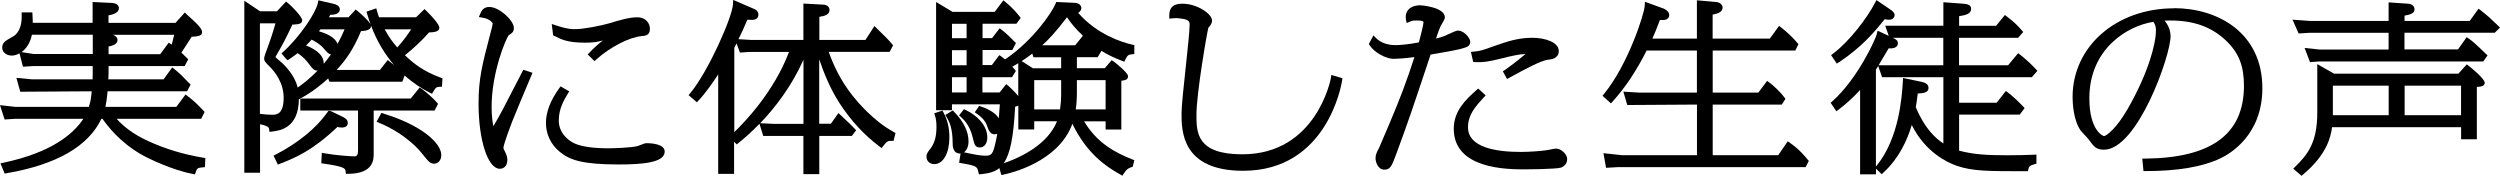 <?xml version="1.0" encoding="UTF-8"?>
<svg id="_レイヤー_2" data-name="レイヤー 2" xmlns="http://www.w3.org/2000/svg" viewBox="0 0 336.85 23.69">
  <defs>
    <style>
      .cls-1 {
        fill: #000;
        stroke-width: 0px;
      }
    </style>
  </defs>
  <g id="_レイヤー_1-2" data-name="レイヤー 1">
    <g>
      <path class="cls-1" d="M19.97,19.01c-2.19-1.01-3.39-2.05-4.25-3h11.39l.46-.93-.19-.2c-.86-.9-1.15-1.2-2.06-1.9l-.32-.25-1.24,1.67h-9.56c.1-.43.19-.96.3-2.1h10.71l.47-.9-.28-.29c-1-1.03-1.13-1.17-1.86-1.76l-.33-.27-1.17,1.61h-7.44c.02-.31.03-.56.03-.81v-.98h10.26l.47-.91-.68-.67c-.09-.09-.16-.16-.24-.23.21-.32.52-.8.85-1.3.18-.29.37-.58.53-.83.85-.06,1.41-.11,1.41-.62,0-.42-.48-1-1.84-2.19-.09-.08-.15-.13-.18-.16l-.3-.31-1.26,1.4h-9.03v-1.01c.56-.09,1.4-.33,1.4-.97,0-.44-.42-.71-1.08-.71h0l-2.46-.12v2.8H4.41c0-.29,0-.53-.03-1.02l-.02-.38h-1.44v.41c.03.8-.1,2.24-1.18,2.85-1.05.58-1.44.79-1.44,1.52,0,.64.66,1.04,1.27,1.04.31,0,.68-.09,1.06-.3l.46,1.8,1.4-.09h8v1.05c0,.3,0,.44-.01.74H4.3s-2.09-.2-2.09-.2l.52,1.87,9.63-.06c-.1,1.06-.18,1.44-.39,2.1H2.07s-2.07-.23-2.07-.23l.62,1.93,1.41-.09h9.2c-1.35,2.05-4.3,4.54-10.71,5.9l-.46.1.57,1.38.32-.06c6.68-1.16,10.95-3.62,12.71-7.32h.15c.65.92,2.31,3.13,5.22,4.8,1.07.62,4.31,2.13,6.9,2.62l.34.06.11-.33c.16-.48.27-.55.89-.61l.34-.03.06-1.22-.35-.06c-2.59-.43-5.06-1.18-7.35-2.23ZM23.15,6.02s-.06-.04-.1-.06l-.32-.21-1.14,1.55h-6.96v-1.04c.8-.14,1.2-.43,1.2-.87,0-.35-.29-.6-.63-.7h8.27c-.12.53-.21.86-.33,1.33ZM2.89,7.03c.6-.43,1.17-1.18,1.41-2.35h8.2v2.6h-7.94s-1.67-.26-1.67-.26Z"/>
      <path class="cls-1" d="M59.04,14.01l-.18-.21c-.56-.63-1.42-1.38-2-1.8l-.31-.22-1.21,1.5h-14.88v1.61h7.78v5.46q0,.72-.47.72c-.52,0-2.56-.15-3.96-.4l-.45-.08-.07,1.41.36.05c2.82.41,2.86.65,2.91,1.02l.05.35h.35c3.39-.03,3.39-1.96,3.39-2.69v-5.84h8.21l.46-.89Z"/>
      <path class="cls-1" d="M54.54,7.46c1.16-.92,2.35-2.04,3.27-3.09.97-.02,1.39-.21,1.39-.64s-1.03-1.57-1.72-2.24l-.28-.27-1.14,1.11h-4.99c-.1-.26-.15-.43-.26-.8l-.11-.41-1.32.45.11.37c.14.47.29.93.45,1.37-.26-.56-1.46-1.57-1.72-1.79l-.29-.24-.98,1.05h-2.64c.07-.11.13-.21.2-.34h.1c.73,0,1.18-.27,1.18-.71,0-.57-.64-.72-.95-.79l-1.94-.45-.08.4c-.27,1.28-2.38,4.47-4.61,6.5l-.28.25.55.67.28.26.31-.21c.57-.39.78-.54,1.04-.75.64.43,1.18.96,1.63,1.6.31.42.58.79,1.06.75-1.04,1.07-2.01,1.81-2.69,2.29-.19-.76-.63-1.86-1.98-3.21-.05-.05-.17-.15-.32-.28-.17-.14-.54-.45-.7-.62.03-.06.07-.13.09-.17l.05-.09c.88-1.51,1.28-2.27,2.15-4.12.07,0,.15-.01.27-.01.49-.03,1.05-.07,1.05-.57,0-.47-1.45-1.94-1.89-2.29l-.29-.23-1.22,1.31h-2.28l-2.12-1.42v23.17h2.12v-6.53c.89.19,1.18.35,1.22.64l.05.39.39-.05c.97-.12,3.53-.43,3.57-4.34,1.81-.94,3.15-2.08,3.95-2.81l.17.44h9.82l.31-.84c1.15,1.03,2.31,1.77,3.35,2.3l.34.17.19-.33c.33-.58.48-.59.8-.61l.35-.02.07-1.13-.28-.1c-2.17-.81-3.44-1.73-4.77-3ZM41.23,6.13c.29-.28.5-.5.76-.79.41.2,1.07.56,1.57,1.12.53.62.7.82,1.04.86-.32.46-.65.89-.98,1.28,0-.02,0-.04,0-.06,0-.97-.78-1.76-2.38-2.42ZM42.97,4.21c.04-.05.08-.1.13-.16l.08-.1h3.25c-.29.7-.61,1.35-.95,1.96-.34-.93-1.58-1.42-2.51-1.7ZM55.4,3.95c-.41.63-1.04,1.54-1.87,2.44-.64-.73-1.13-1.4-1.7-2.44h3.57ZM49.99,3.5s0-.05-.01-.08c.83,2.22,1.93,3.96,3.12,5.34-.13-.11-.25-.2-.35-.27-.08-.06-.14-.11-.18-.14l-.32-.27-1.06,1.34h-5.83c1.26-1.35,2.29-2.83,3.28-5.22.63-.05,1.35-.15,1.35-.69ZM35.59,7.86c0,.37.14.51.74,1.11l.1.1c.54.55,1.79,2.04,1.79,4.1,0,2.29-1.01,2.29-1.56,2.29-.48,0-.88-.03-1.64-.12V3.14h2.1c-.38,1.36-.75,2.41-1,3.1-.05.14-.53,1.36-.53,1.62Z"/>
      <path class="cls-1" d="M51.7,15.3l-.31-.09-.65,1.2.41.17c2.85,1.16,4.86,3.04,5.61,3.98l.09.11c.94,1.17,1.11,1.38,1.68,1.38.45,0,.93-.41.93-1.16,0-1.6-2.67-4.03-7.76-5.57Z"/>
      <path class="cls-1" d="M46.86,16.57c0-.51-.42-.7-.82-.89l-1.42-.69-.34-.09-.2.28c-1.49,2.1-3.93,4.09-6.87,5.61l-.35.18.58,1.21.35-.14c1.98-.79,4.22-1.67,7.67-4.93,1.11.25,1.4-.17,1.4-.53Z"/>
      <path class="cls-1" d="M74.73,4.85c.89.46,1.73.9,4.1.9.99,0,1.64-.08,2.4-.3-.6.46-1.2,1-1.77,1.6l-.27.29.91.89.28-.25c1.84-1.64,4.38-2.95,6.04-3.11.57-.05,1.15-.09,1.15-1.02,0-.61-.46-1.52-1.72-1.52-1.04,0-2.3.37-3.63.77l-.12.04c-1.17.33-3.44.79-4.65.79-.91,0-1.64-.22-2.51-.5l-.6-.2.19,1.53.19.1Z"/>
      <path class="cls-1" d="M69.73,10.91c-1.8,3.51-2.32,4.53-3.25,6.09-.13-.58-.24-1.41-.24-2.62,0-4.66,1.96-9.25,2.3-9.63.4-.25.7-.42.7-.98,0-1-1.95-2.83-3.31-2.83-.74,0-1.03.45-1.21.89l-.2.47.5.08c1.03.16,1.35.71,1.37.79,0,.11-.15.77-.27,1.17l-.07.26c-1.08,4.12-1.57,6-1.57,9.38,0,4.91,1.26,8.76,2.86,8.76.47,0,1.02-.31,1.02-1.19,0-.28-.08-.61-.21-.89l-.12-.25c-.2-.39-.2-.4-.2-.48,0-.17.15-.84,1.18-3.55.28-.74,1.65-3.98,2.3-5.53l.44-1.04-1.24-.41-.78,1.52Z"/>
      <path class="cls-1" d="M87.09,19.29c-.17,0-.4.09-.88.28-.13.05-.24.1-.29.11-.89.22-3.07.3-3.94.3-1.99,0-3.45-.2-4.47-.61-.82-.34-2.22-1.38-2.22-3.13,0-1.6.73-2.8,1.16-3.52l.25-.41-1.17-.67-.21.29c-1.15,1.59-1.76,3.18-1.76,4.62,0,1.55.67,2.94,1.88,3.92,1.29,1.07,2.99,1.69,7.9,1.69,3.08,0,6.22-.21,6.22-1.73,0-1.03-1.75-1.14-2.5-1.14Z"/>
      <path class="cls-1" d="M114.91,12.94c-1.75-2.22-2.62-4.22-3.25-5.95h8.21l.46-.88-.17-.21c-.51-.6-.66-.75-1.99-2.05l-.35-.34-1.21,1.87h-6.21v-3.11c.78-.12,1.37-.32,1.37-.94,0-.33-.25-.71-.94-.71h0l-2.58-.14v4.9h-7.05s-1.7-.1-1.7-.1c.38-.77.78-1.6,1.2-2.62.16.01.36.02.61.02.79,0,.88-.48.88-.69,0-.27-.12-.62-.66-.82l-2.74-1.18-.03.58c-.08,1.73-3.32,9.05-5.73,11.95l-.25.3,1.12.96.26-.28c.95-1.01,1.92-2.41,2.61-3.48v13.41h2.14v-4.34l.35.37.29-.23c.77-.62,1.74-1.47,2.78-2.55l.51,1.64h5.41v5.14h2.14v-5.14h4.39l.58-.77-.32-.33c-.33-.35-.49-.51-1.73-1.67l-.34-.32-1.01,1.44h-1.58v-8.68c.62,1.83,1.47,3.94,2.71,5.87,1.52,2.35,3.33,4.32,5.39,5.86l.31.23.24-.31c.51-.66.66-.66,1.06-.66h.31l.26-1.06-.27-.15c-2.73-1.49-4.9-4.1-5.51-4.87ZM99.69,7.09l1.17-.09h5.45c-2.02,5.36-5.96,9.44-7.37,10.8V6.45l.24-.49s.04-.07.06-.11l.46,1.23ZM102.43,16.6c1.97-2.05,4.2-4.91,5.83-8.55v8.64h-4s-1.83-.09-1.83-.09Z"/>
      <path class="cls-1" d="M131.03,18.4c.26,1.1.35,1.47,1.01,1.47.48,0,.99-.42.99-1.35,0-1.71-1.54-3.05-2.86-3.67l-.29-.14-.65.83.27.25c.31.28,1.13,1.03,1.53,2.61Z"/>
      <path class="cls-1" d="M146.08,16.35h2.89v1.1h2.12v-6.57c.6-.08.9-.16.9-.62s-1.74-1.84-1.92-1.96l-.29-.19-.92,1.08h-3.76v-1.48h2.8l.51-.86c.74.48,1.56.87,2.73,1.33l.35.14.16-.34c.29-.6.48-.62.83-.66l.36-.04v-1.2l-.31-.07c-1.37-.32-4.72-1.36-7.26-4.28.38-.22.43-.5.43-.64,0-.07-.03-.67-.91-.71l-2.47-.11-.11.26c-.45,1.12-2.97,4.82-6.52,7.29l-.27.18c-.15-.13-.31-.25-.45-.35l-.32-.22-1.01,1.34h-1.25v-2.03h4.01l.49-.94-.21-.21c-.49-.49-1.1-1.1-1.67-1.54l-.32-.24-1.02,1.33h-1.28v-1.94h4.56l.58-.78-.18-.24c-.23-.31-1.11-1.32-1.84-1.88l-.32-.25-1.16,1.55h-5.68l-2.22-1.33v14.58h2.14v-.79h6.45c-.05.76-.1,1.38-.14,1.88-.35-.56-1.05-1.12-2.36-1.57l-.29-.1-.59.86.33.23c.94.65,1.23,1.28,1.33,1.61.18.5.39,1.13,1.02,1.13.1,0,.23-.02.35-.08-.06.38-.12.68-.21,1.08-.39,1.81-.61,1.88-1.46,1.88-.51,0-1.45-.15-2.81-.46.37-.26.61-.8.61-1.47,0-1.3-.64-2.63-1.9-3.94l-.22-.23-1,.61.2.34c.27.47.78,1.33.78,3.44,0,.35,0,1.42,1.02,1.42.02,0,.03,0,.05,0l-.2,1.24.39.07c2.01.34,2.04.48,2.2,1.15l.08.34.35-.03c1-.1,1.79-.31,2.41-.81l.26.93.36-.07c.77-.16,7.33-1.64,9.21-6.83,1.91,3.93,4.42,5.7,6.42,6.81l.33.18.2-.32c.36-.57.62-.69.97-.81l.21-.07.22-.88-.32-.13c-2.32-.93-4.69-2.19-6.43-5.08ZM136.71,9.34c-.08-.1-.19-.22-.31-.35l.08-.05c.25-.14.49-.28.72-.42v4.42c-.42-.51-1.02-1.1-1.3-1.34l-.32-.27-.89,1.13h-2.32v-2.06h3.99l.52-.84-.18-.22ZM142.98,10.8v2.03c0,.53-.05,1.17-.15,1.91h-3.48v-3.94h3.62ZM137.67,8.23c.6-.39,1.08-.75,1.42-1.01l.16.5h3.73v1.48h-3.8l-1.52-.97ZM144.87,6.1h-4.44c.78-.7,1.81-1.76,3.34-3.78.4.61,1.01,1.43,2.14,2.5l-1.04,1.28ZM148.97,10.8v3.94h-4.02c.11-.78.15-1.63.15-2.03v-1.91h3.88ZM130.24,3.21v1.94h-1.97v-1.94h1.97ZM130.24,6.76v2.03h-1.97v-2.03h1.97ZM130.24,10.4v2.06h-1.97v-2.06h1.97ZM136.79,14.37c.15-.03.29-.07.42-.12v3.19h2.14v-1.1h3.07c-.96,2.39-3.48,4.38-7.19,5.66.88-1.23,1.33-3.49,1.55-7.63Z"/>
      <path class="cls-1" d="M126.99,14.89l-1.11.38.12.37c.12.37.18.85.18,1.45,0,1.28-.25,2.2-.79,2.9-.43.56-.56.74-.56,1.12,0,.59.44,1,1.07,1,1.19,0,2.02-1.48,2.02-3.59,0-1.27-.26-2.39-.78-3.33l-.16-.3Z"/>
      <path class="cls-1" d="M179.32,10.55c-.02.1-1.95,10.24-11.93,10.24-6.18,0-6.18-2.96-6.18-5.34,0-2.85,1.4-10.93,1.6-11.7l.05-.06c.2-.23.45-.52.45-.91,0-.94-2.05-2.28-3.96-2.28-.84,0-1.8.18-1.8,1.57v.44l.43-.04c.26-.02.51-.05.88,0,1.43.13,1.43.46,1.43.91,0,.8-.27,3.26-.52,5.63-.28,2.6-.57,5.28-.57,6.27,0,2.31,0,7.73,8.3,7.73,11.32,0,13.25-11.63,13.33-12.12l.05-.35-1.49-.44-.08.44Z"/>
      <path class="cls-1" d="M198.8,8.37c.97.05,1.76-.05,3.45-.48,1.29-.33,2.52-.6,3.3-.62-.95.83-2.46,1.95-2.75,2.14l-.31.2.57,1.03.85-.46c1.47-.8,3.7-2.02,4.67-2.13.43-.05,1.45-.15,1.45-1.18,0-1.17-1.81-1.78-3.59-1.78s-3.28.46-4.98,1.07l-.63.22c-1.15.41-1.39.49-2.19.57l-.45.04.31,1.36.3.02Z"/>
      <path class="cls-1" d="M209.66,20.02c-.13,0-.36.04-.84.14-.19.04-.37.07-.46.08-.6.1-2.2.23-3.46.23-3.24,0-7.1-.57-7.1-3.31,0-1.7.97-2.77,2.1-4.01l.28-.3-1.01-.92-.27.24c-1.34,1.21-3.02,2.72-3.02,5.18,0,5.47,7.26,5.47,9.64,5.47.04,0,4.16-.02,4.82-.24.52-.2.82-.62.82-1.16,0-.64-.81-1.4-1.49-1.4Z"/>
      <path class="cls-1" d="M198.1,5.64c0-.58-.91-1.52-1.63-1.52-.26,0-.7.2-1.39.52-.25.12-.47.23-.6.26-.31.12-.47.17-.99.29.51-1.51.61-1.68.78-1.94.32-.54.41-.74.41-.9,0-1.44-3.31-1.64-3.34-1.64-.25,0-1.1.04-1.59.61-.2.23-.41.63-.32,1.28l.11.5.48-.2c.27-.12.34-.14.95-.14.7,0,.83.14.83.2,0,.43-.45,2.11-.62,2.75-1.33.27-2.6.37-3.15.37-1.07,0-1.99-.33-2.6-.93l-.38-.38-.61,1.16.13.2c.6.93,2.17,1.8,3.22,1.8.42,0,1.64-.08,2.79-.24-.38,1.22-.94,2.83-1.55,4.47-.66,1.83-3.09,7.52-3.22,7.78-.29.54-.47.9-.47,1.38,0,.54.35,1.54,1.18,1.54s1.02-.53,1.58-2.02c1.71-4.65,2.07-5.71,4.66-13.49,2.42-.41,3.95-.68,4.68-.95.43-.12.65-.37.65-.74Z"/>
      <path class="cls-1" d="M241.21,19.26l-.33-.22-1.28,1.87h-8.83v-6.82h9.31l.49-.77-.16-.22c-.4-.56-1.39-1.53-1.99-1.97l-.32-.23-1.18,1.58h-6.15v-5.67h11.13l.42-.86-.17-.2c-.46-.54-1.29-1.39-2.11-2.01l-.33-.25-1.24,1.71h-7.71V1.97c.73-.15,1.34-.35,1.34-.95,0-.39-.35-.7-.87-.75l-2.59-.23v5.16h-6c.3-.67.61-1.4,1.02-2.52.12,0,.25.02.4.02.81,0,.85-.55.85-.66,0-.42-.37-.72-.74-.88l-2.53-.92-.03.54c-.05,1.1-2.27,7.95-5.45,11.83l-.24.3,1.14,1.02.27-.3c1.68-1.87,3.13-4.04,4.54-6.82h6.77v5.67h-7.75s-2.16-.13-2.16-.13l.53,1.8,9.39-.06v6.82h-10.14s-2.46-.27-2.46-.27l.35,1.97,1.59-.09h25.3l.43-.84-.25-.29c-.31-.37-1.13-1.36-2.28-2.13Z"/>
      <path class="cls-1" d="M247.82,8.36c3.09-2.04,4.91-4.25,6.12-5.77.19.04.41.07.6.07.43,0,.74-.27.74-.64,0-.3-.29-.55-.54-.71l-1.91-1.3-.21.4c-1.04,2.03-3.48,5.2-5.6,6.79l-.3.23.77,1.14.33-.22Z"/>
      <path class="cls-1" d="M273.77,10.4l.75-.86-.25-.26c-.43-.46-.92-.98-2.03-1.87l-.31-.25-1.36,1.63h-6.61v-3.7h7.96l.69-.78-.23-.26c-.62-.71-.95-1.03-1.93-1.79l-.31-.24-1.19,1.46h-4.98v-1.3c.9-.14,1.62-.32,1.62-.99,0-.61-.63-.66-1.19-.7l-2.55-.19v3.17h-7.83l.47,1.36-1.51-.69-.11.48c-.12.56-2.53,5.95-5.95,9l-.26.23.77,1.14.34-.25c.72-.54,1.75-1.4,2.86-2.62v11.37h2.14v-.77l.77.75.28-.26c2.07-1.92,3.18-4.36,3.77-6.37,1.85,3.71,4.85,5.09,6.13,5.52,2.11.71,4.18.71,9.2.71h.31l.08-.3c.08-.3.11-.44.79-.64l.29-.08v-1.22l-.42.02c-1.07.04-2.04.07-3.54.07-2.65,0-4.5-.1-6.46-.62v-4.86h8.17l.66-.88-.23-.24c-.71-.75-1.57-1.52-1.99-1.83l-.31-.23-1.24,1.58h-5.06v-3.44h9.81ZM254.48,6.51c.1,0,.21.01.25.01.6,0,.99-.26.99-.66s-.24-.56-.69-.77h6.81v3.7h-8.72c.41-.68.97-1.62,1.36-2.28ZM252.76,22.44v-13.06c.08-.13.19-.29.31-.49l.52,1.51h8.26v8.93c-.98-.64-2.5-1.94-3.72-4.9.08-.41.11-.64.18-1.16l.09-.67c.76-.03,1.45-.13,1.45-.75s-.66-.75-.93-.82l-2.5-.52-.03.46c-.13,2.07-.48,7.58-3.52,11.34l-.1.12Z"/>
      <path class="cls-1" d="M292.93,1.12c-7.79,0-13.67,5.14-13.67,11.95,0,.71.08,3.12,1.11,4.55.07.09.27.31.49.54.19.2.5.52.59.66.67.92.97,1.35,2.04,1.35,4.49,0,8.97-12.62,8.97-15.28,0-.91-.39-1.6-.8-2.11.22-.01.46-.02.73-.02,3.17,0,5.54.84,7.48,2.65,1.76,1.65,2.48,3.43,2.48,6.13,0,6.51-4.34,9.73-13.27,9.83h-.43s.16,1.68.16,1.68h.36c4.23,0,7.59-.57,10-1.71,1.33-.63,5.66-3.16,5.66-9.46,0-7.45-5.98-10.78-11.91-10.78ZM286.65,14.73c-1.47,2.57-2.85,3.61-3.17,3.61-.02,0-1.96-.62-1.96-5.1,0-6.62,5.07-9.75,8.64-10.3.28.47.33.72.33,1.14,0,1.83-1.01,5.72-3.84,10.66Z"/>
      <path class="cls-1" d="M336.14,4.42l.71-.71-.29-.28c-.97-.94-1.32-1.26-2.27-2.01l-.33-.25-1.19,1.65h-8.78v-.71c.82-.15,1.34-.33,1.34-.86,0-.35-.27-.76-.99-.76h0l-2.5-.17v2.5h-10.63s-2.32-.17-2.32-.17l.83,1.86,1.4-.09h10.72v2.25h-9.33s-1.99-.21-1.99-.21l.73,1.91,1.22-.09h22.13l.57-.81-.25-.24c-1.38-1.34-1.79-1.69-2.24-2l-.32-.22-1.17,1.65h-7.21v-2.25h12.14Z"/>
      <path class="cls-1" d="M332.67,8.9l-.29-.23-1.14,1.26h-16.74l-2.27-1.29v6.52c0,4.04-1.27,5.62-2.93,7.26l-.31.31,1.12.96.26-.22c3.16-2.68,3.68-5.02,3.85-6.33h17.39v1.62h2.12v-7.05c.56-.02,1.06-.1,1.06-.56,0-.58-2.09-2.23-2.11-2.24ZM331.6,11.54v3.98h-7.6v-3.98h7.6ZM321.85,11.54v3.98h-7.52c0-.18,0-.3,0-.48v-3.5h7.52Z"/>
    </g>
  </g>
</svg>